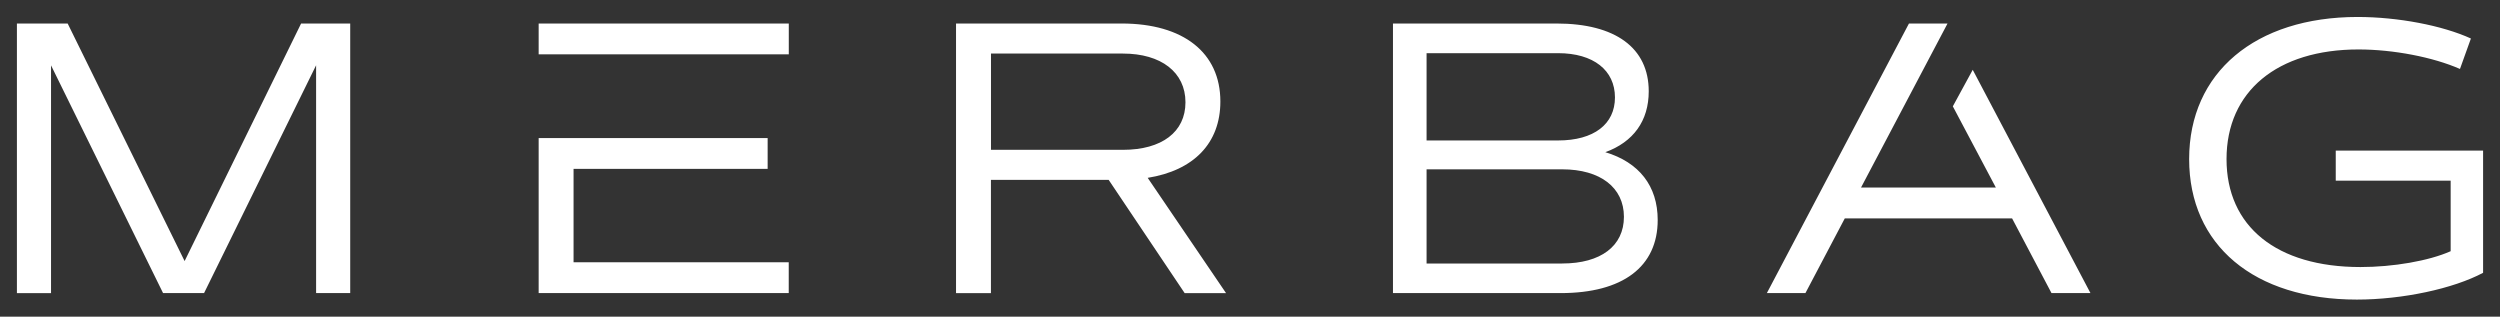 <svg xmlns="http://www.w3.org/2000/svg" xmlns:xlink="http://www.w3.org/1999/xlink" id="Layer_1" x="0px" y="0px" viewBox="0 0 443.37 56.16" style="enable-background:new 0 0 443.37 56.16;" xml:space="preserve"><rect x="0" y="0" width="443.37" height="56.16" fill="#333333" stroke="none"/><style type="text/css">	.st0{fill:#FFFFFF;}</style><g>	<path class="st0" d="M3,4.17h9L32.74,46.3L53.4,4.17h8.71v47.81h-6.05v-40.4l-19.87,40.4h-7.27L9.05,11.59v40.4H3V4.17z   M95.53,4.17h44.36v5.47H95.53V4.17z M95.53,24.48h40.61v5.47h-34.42v16.56h38.16v5.47H95.53V24.48z M169.55,4.17h29.38  c10.95,0,17.5,5.18,17.5,13.83c0,7.42-4.75,12.24-12.89,13.54l13.9,20.45h-7.34L196.62,31.9h-20.88v20.09h-6.19V4.17z   M199.15,26.57c6.91,0,11.09-3.17,11.09-8.43c0-5.33-4.32-8.64-11.09-8.64h-23.4v17.07H199.15z M247.03,4.17h29.02  c10.44,0,16.35,4.32,16.35,12.02c0,5.26-2.74,9-7.7,10.8c5.98,1.8,9.29,5.98,9.29,12.03c0,8.28-6.19,12.96-17.21,12.96h-29.74V4.17  z M276.33,24.91c6.34,0,10.08-2.88,10.08-7.63c0-4.82-3.82-7.85-10.08-7.85H253v15.48H276.33z M277.06,46.73  c6.84,0,10.94-3.1,10.94-8.28s-4.18-8.42-10.94-8.42H253v16.71H277.06z M338.55,4.17h6.84l-15.34,29.09h23.91l-7.63-14.4l3.53-6.48  l20.88,39.6h-6.91l-6.99-13.25h-29.67l-6.98,13.25h-6.84L338.55,4.17z M414.23,26.71h26.14v21.67c-5.26,2.81-14.26,4.75-22.39,4.75  c-18.22,0-29.74-9.65-29.74-24.92c0-15.34,11.74-25.2,29.88-25.2c7.13,0,15.05,1.51,20.09,3.82l-1.94,5.4  c-4.75-2.09-11.81-3.46-18-3.46c-14.4,0-23.4,7.42-23.4,19.44c0,11.95,8.86,19.15,23.76,19.15c5.76,0,12.1-1.08,15.99-2.81V32.04  h-20.38V26.71z"></path></g></svg>